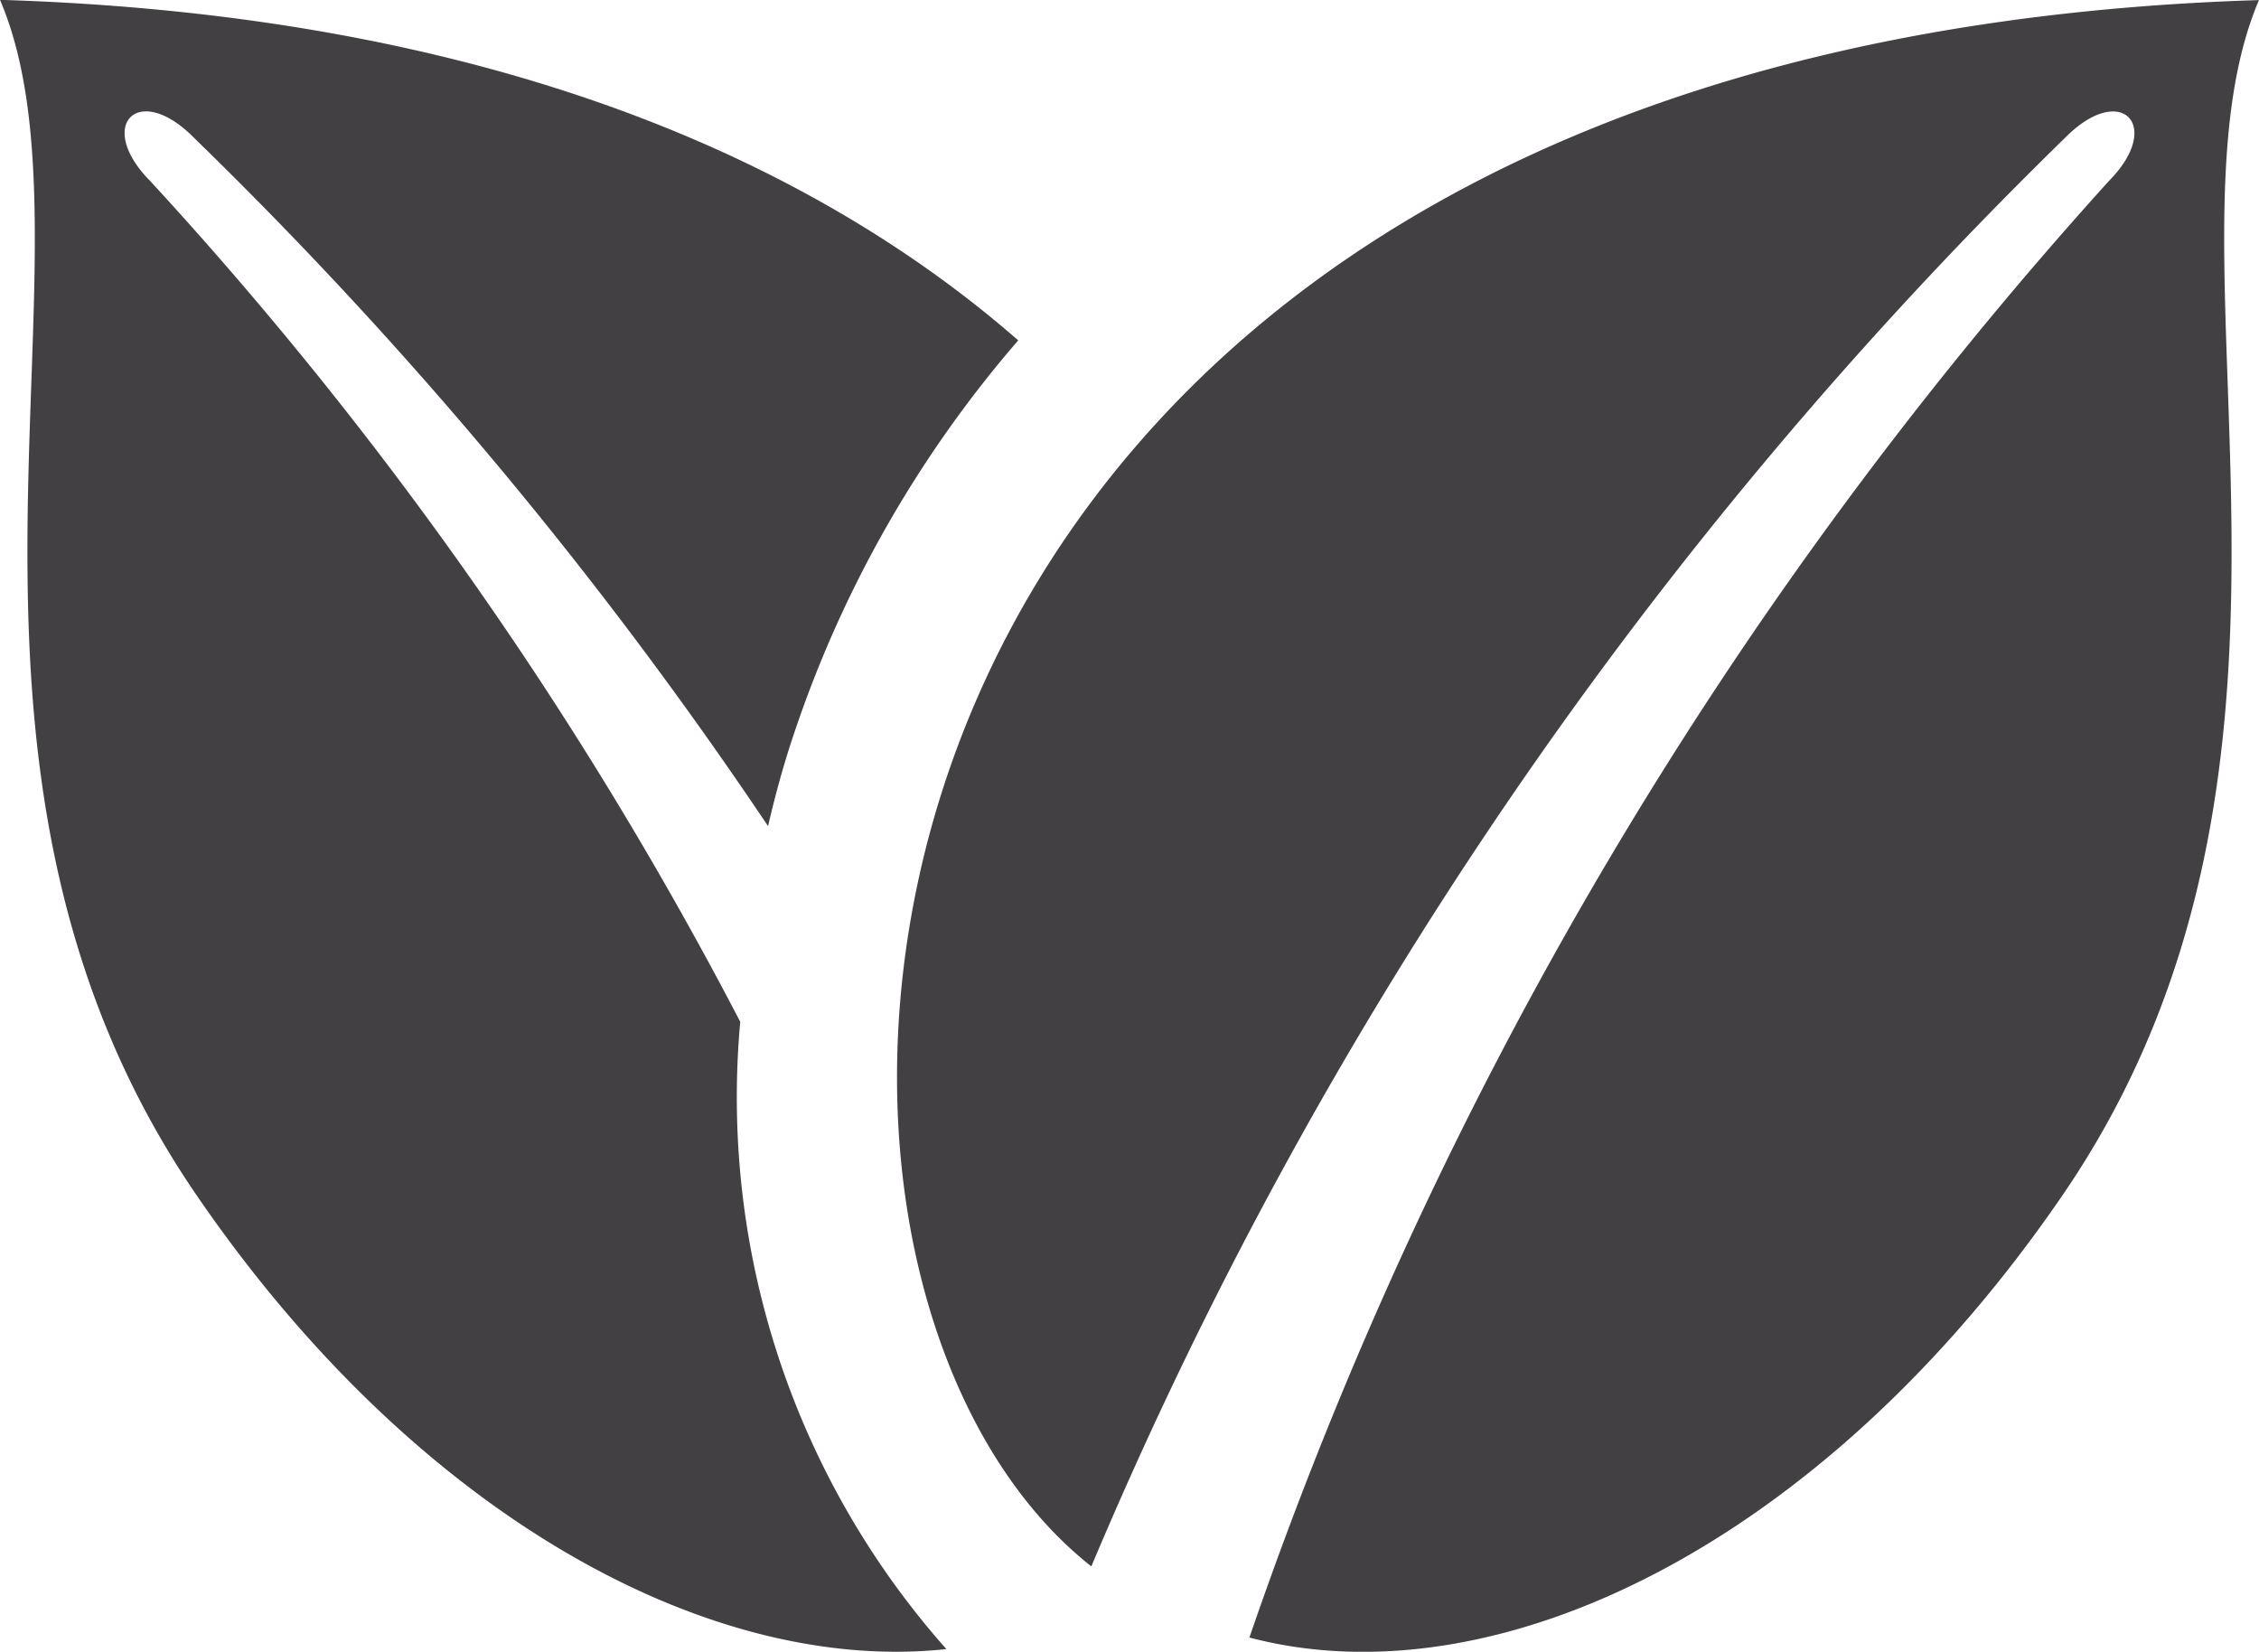 <?xml version="1.0" encoding="UTF-8"?>
<svg xmlns="http://www.w3.org/2000/svg" width="28.768" height="21.032" viewBox="0 0 28.768 21.032">
  <g transform="translate(-906.358 -861.172)">
    <path d="M179.126,295.172c-1.385,3.245,1.28,9.677-2.489,15.2-3.038,4.448-7.213,6.482-10.368,5.651a53.574,53.574,0,0,1,10.945-18.546c.7-.706.156-1.273-.558-.55a55.474,55.474,0,0,0-12.4,18.19c-4.9-3.862-3.759-19.369,14.874-19.944" transform="translate(756 566)" fill="#424043"></path>
    <path d="M159.785,308.183a49.643,49.643,0,0,0-7.515-10.707c-.7-.706-.156-1.273.558-.55a54.862,54.862,0,0,1,7.311,8.765c.093-.4.2-.793.333-1.185a14.854,14.854,0,0,1,2.853-5c-2.755-2.406-6.948-4.15-12.967-4.336,1.385,3.245-1.28,9.677,2.489,15.2,2.786,4.079,6.528,6.128,9.563,5.8a10.583,10.583,0,0,1-2.625-7.987" transform="translate(756 566)" fill="#424043"></path>
  </g>
</svg>
